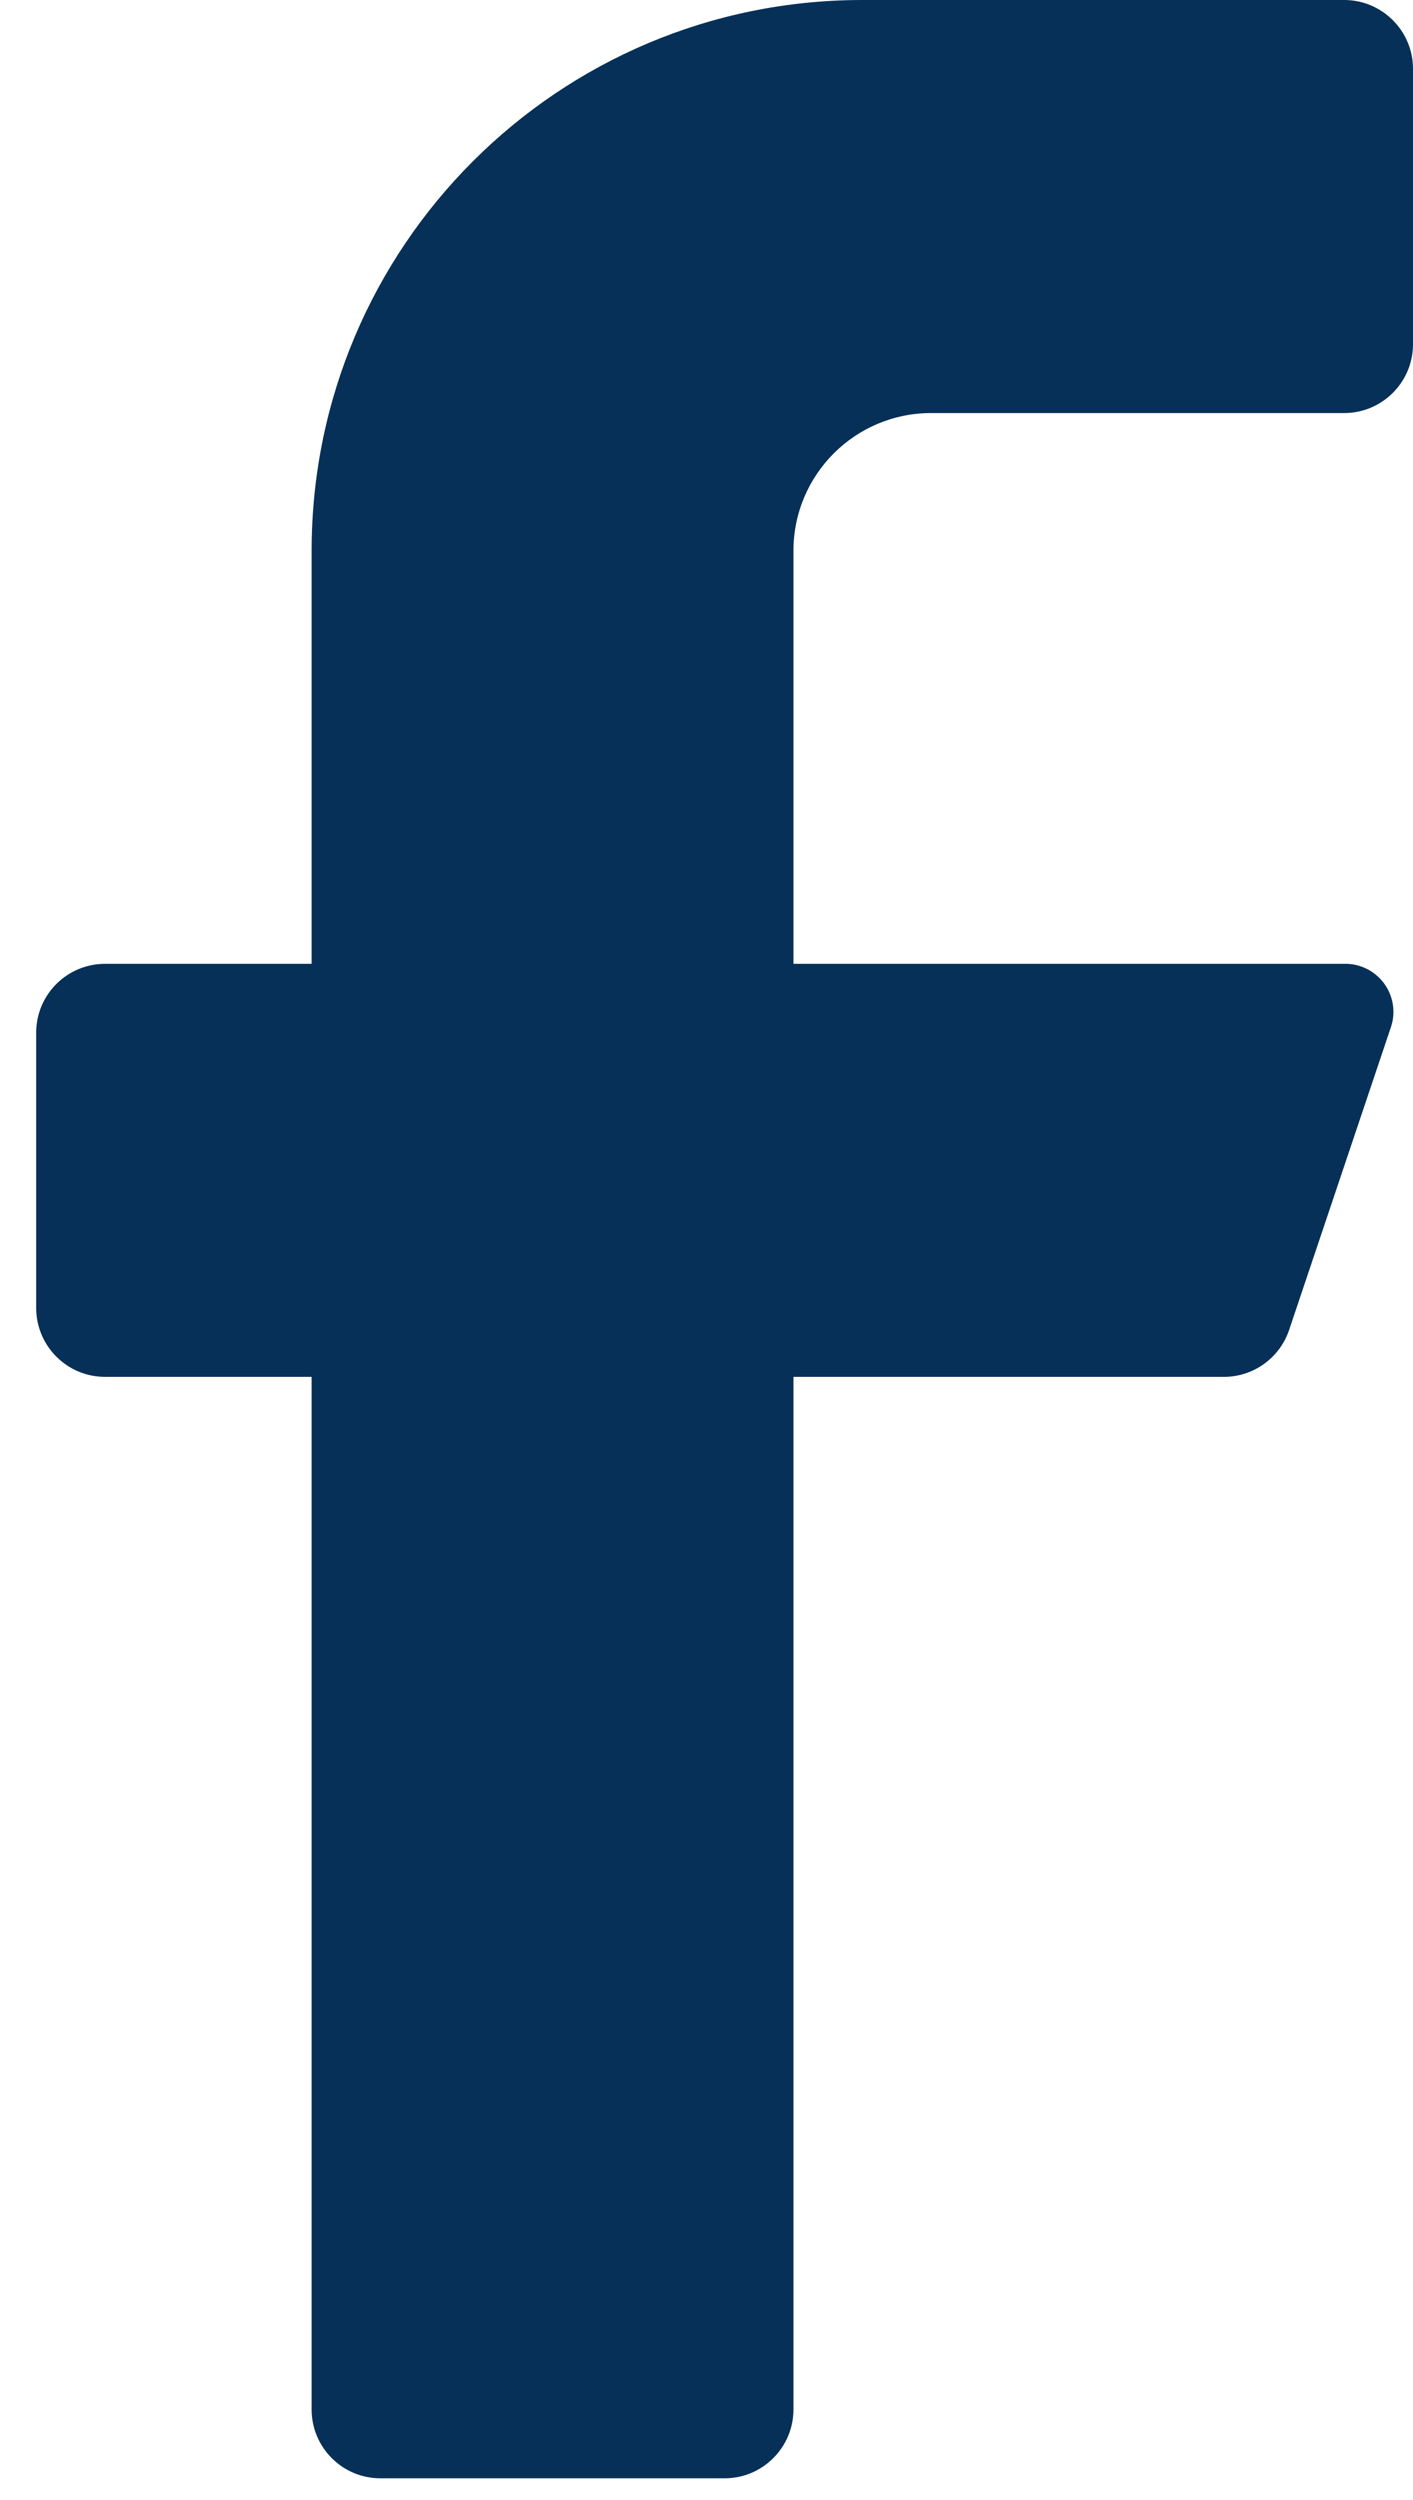 <svg width="13" height="23" viewBox="0 0 13 23" fill="none" xmlns="http://www.w3.org/2000/svg">
<path d="M12.367 3.8H8.567C7.867 3.8 7.3 4.367 7.3 5.067V8.867H12.367C12.511 8.863 12.647 8.931 12.733 9.046C12.819 9.162 12.843 9.313 12.797 9.449L11.86 12.236C11.774 12.492 11.534 12.665 11.265 12.667H7.3V22.167C7.3 22.516 7.016 22.8 6.667 22.8H3.5C3.15 22.8 2.867 22.516 2.867 22.167V12.667H0.967C0.617 12.667 0.333 12.383 0.333 12.033V9.5C0.333 9.15 0.617 8.867 0.967 8.867H2.867V5.067C2.867 2.268 5.135 0 7.933 0H12.367C12.716 0 13 0.284 13 0.633V3.167C13 3.516 12.716 3.8 12.367 3.8Z" fill="#063057"/>
</svg>
